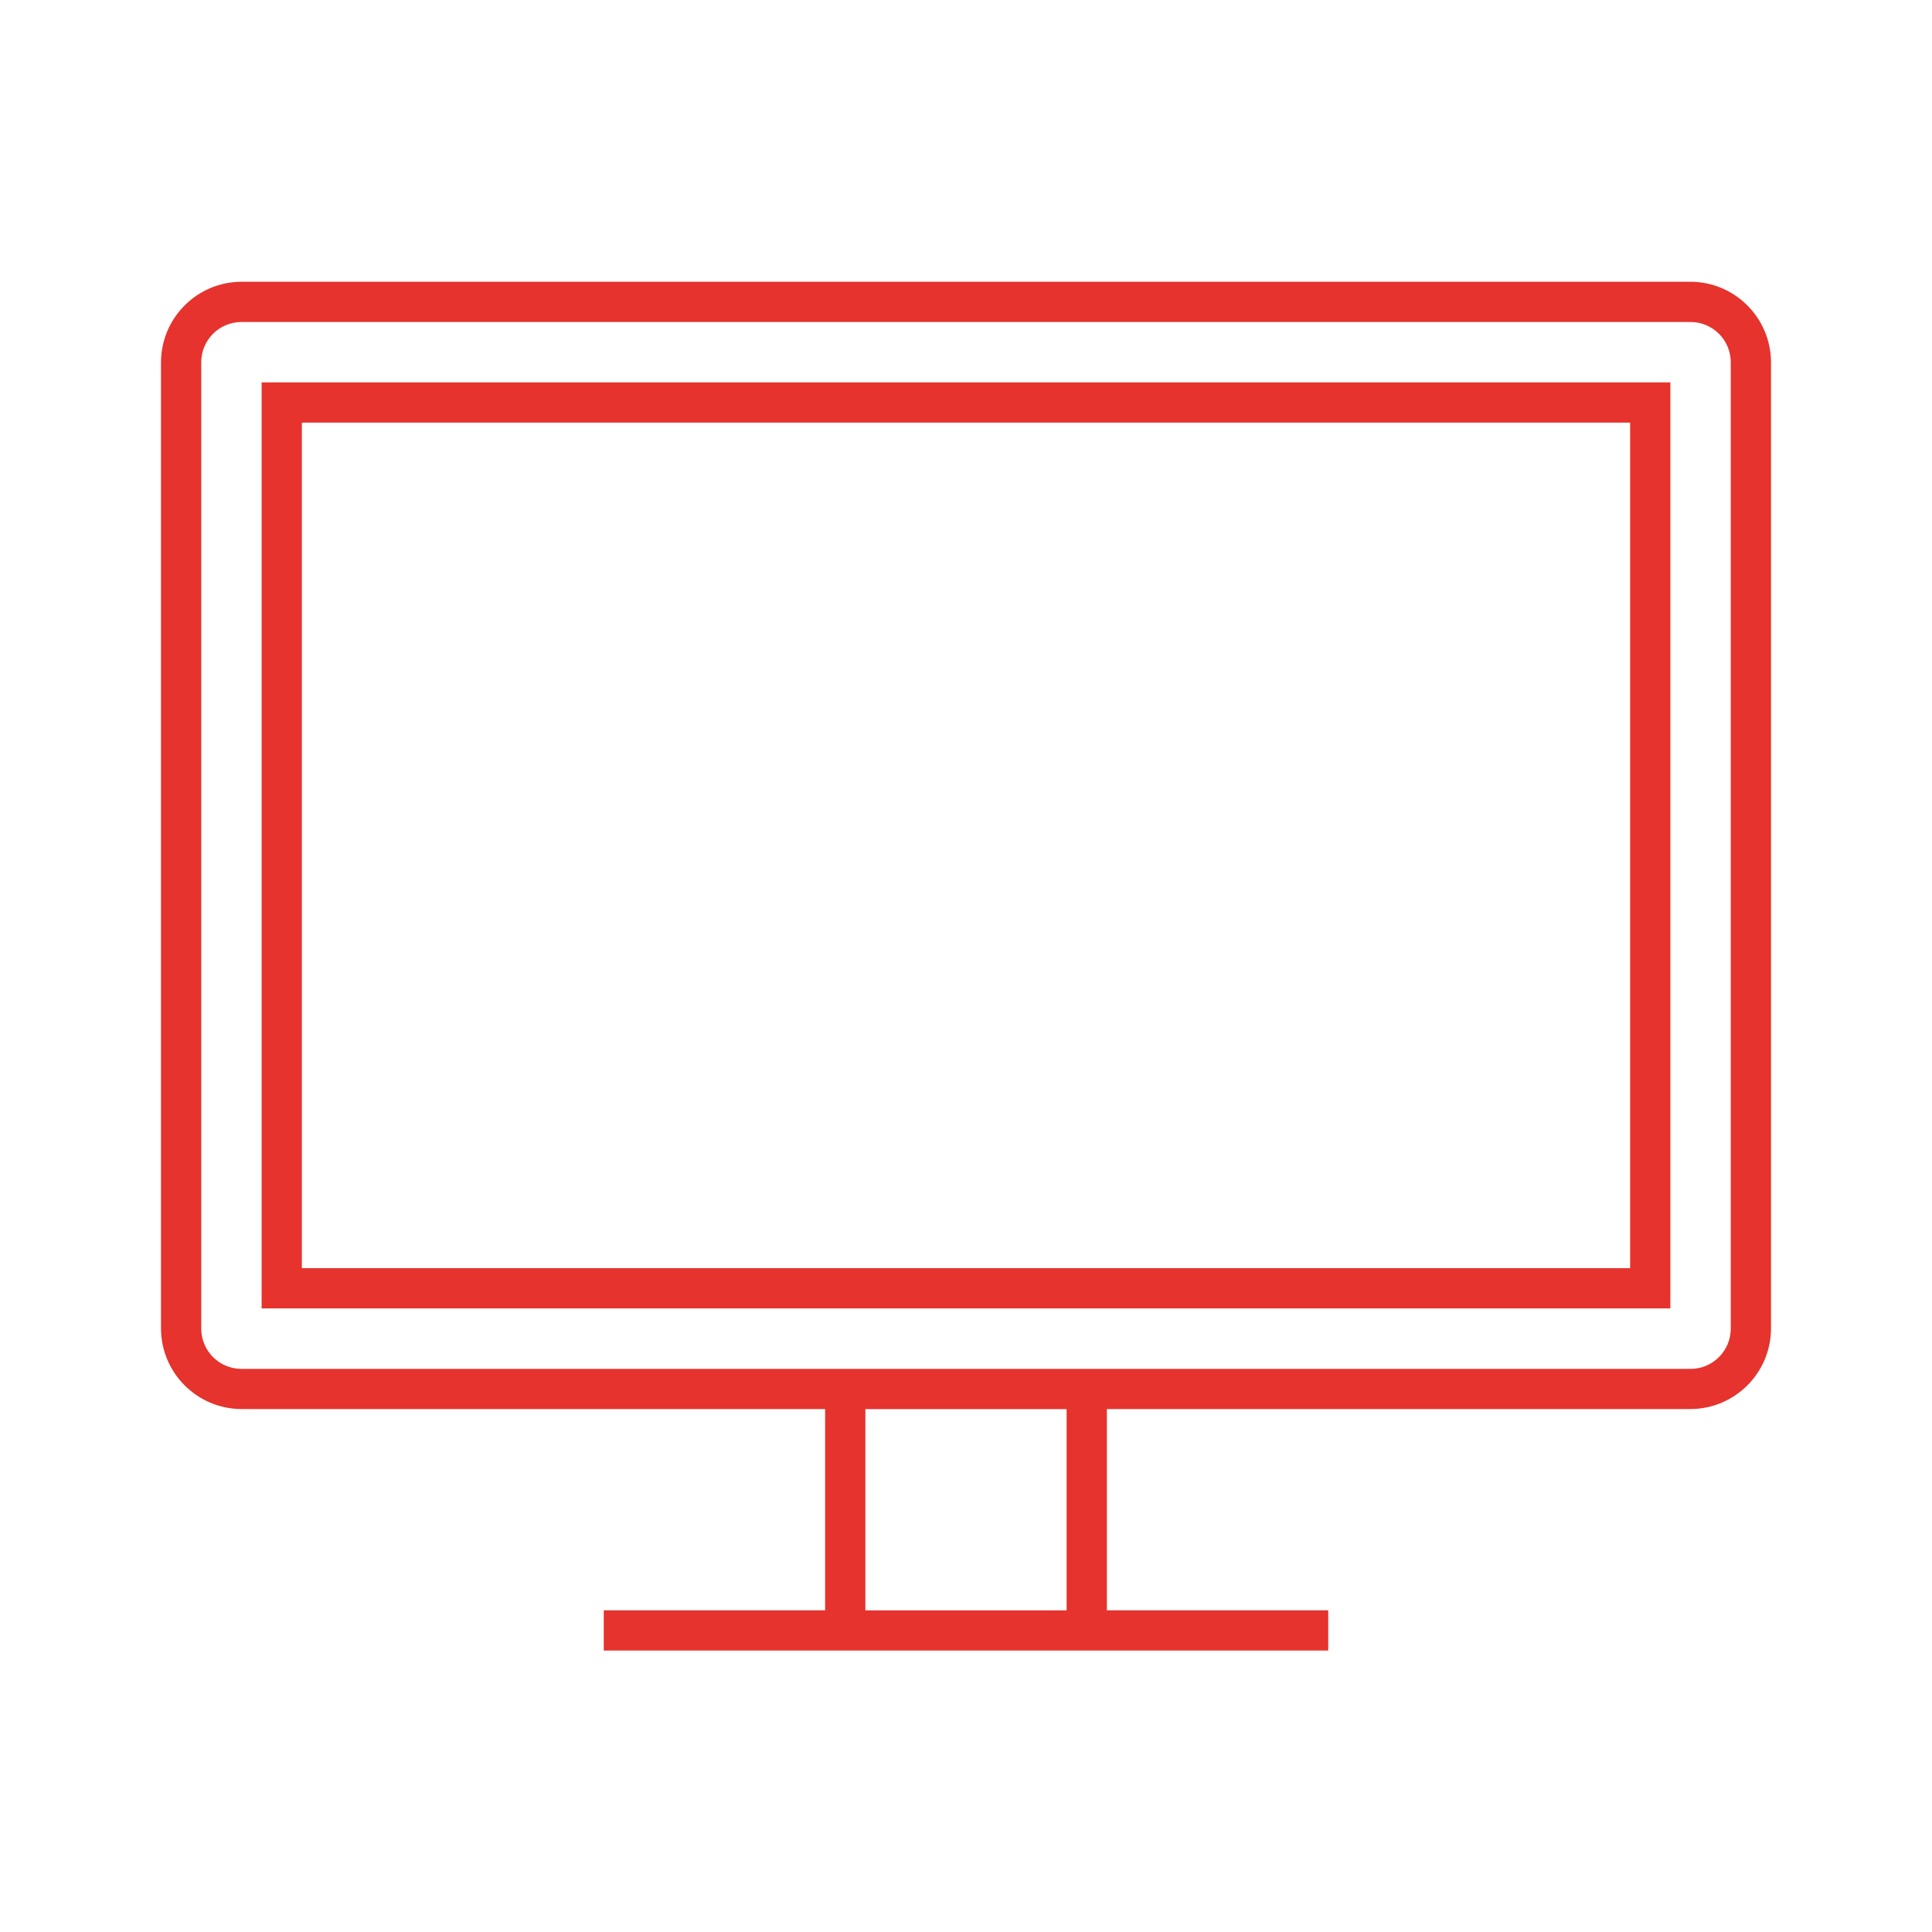 <?xml version="1.0" encoding="UTF-8"?> <svg xmlns="http://www.w3.org/2000/svg" xmlns:xlink="http://www.w3.org/1999/xlink" width="96" height="96" xml:space="preserve" overflow="hidden"><defs><clipPath id="clip0"><rect x="0" y="0" width="96" height="96"></rect></clipPath></defs><g clip-path="url(#clip0)"><path d="M84 14 12 14C9.794 14.007 8.007 15.794 8 18L8 66.015C8.007 68.221 9.794 70.008 12 70.015L41 70.015 41 80.015 30 80.015 30 82.015 66 82.015 66 80.015 55 80.015 55 70.015 84 70.015C86.206 70.008 87.993 68.221 88 66.015L88 18C87.993 15.794 86.206 14.007 84 14ZM53 80.019 43 80.019 43 70.019 53 70.019ZM86 66.019C86 67.124 85.105 68.019 84 68.019L12 68.019C10.895 68.019 10 67.124 10 66.019L10 18C10 16.895 10.895 16 12 16L84 16C85.105 16 86 16.895 86 18Z" fill="#E6332D" fill-rule="nonzero" fill-opacity="1"></path><path d="M15 19 13 19 13 65.014 83 65.014 83 19 15 19ZM81 63.014 15 63.014 15 21 81 21Z" fill="#E6332D" fill-rule="nonzero" fill-opacity="1"></path></g></svg> 